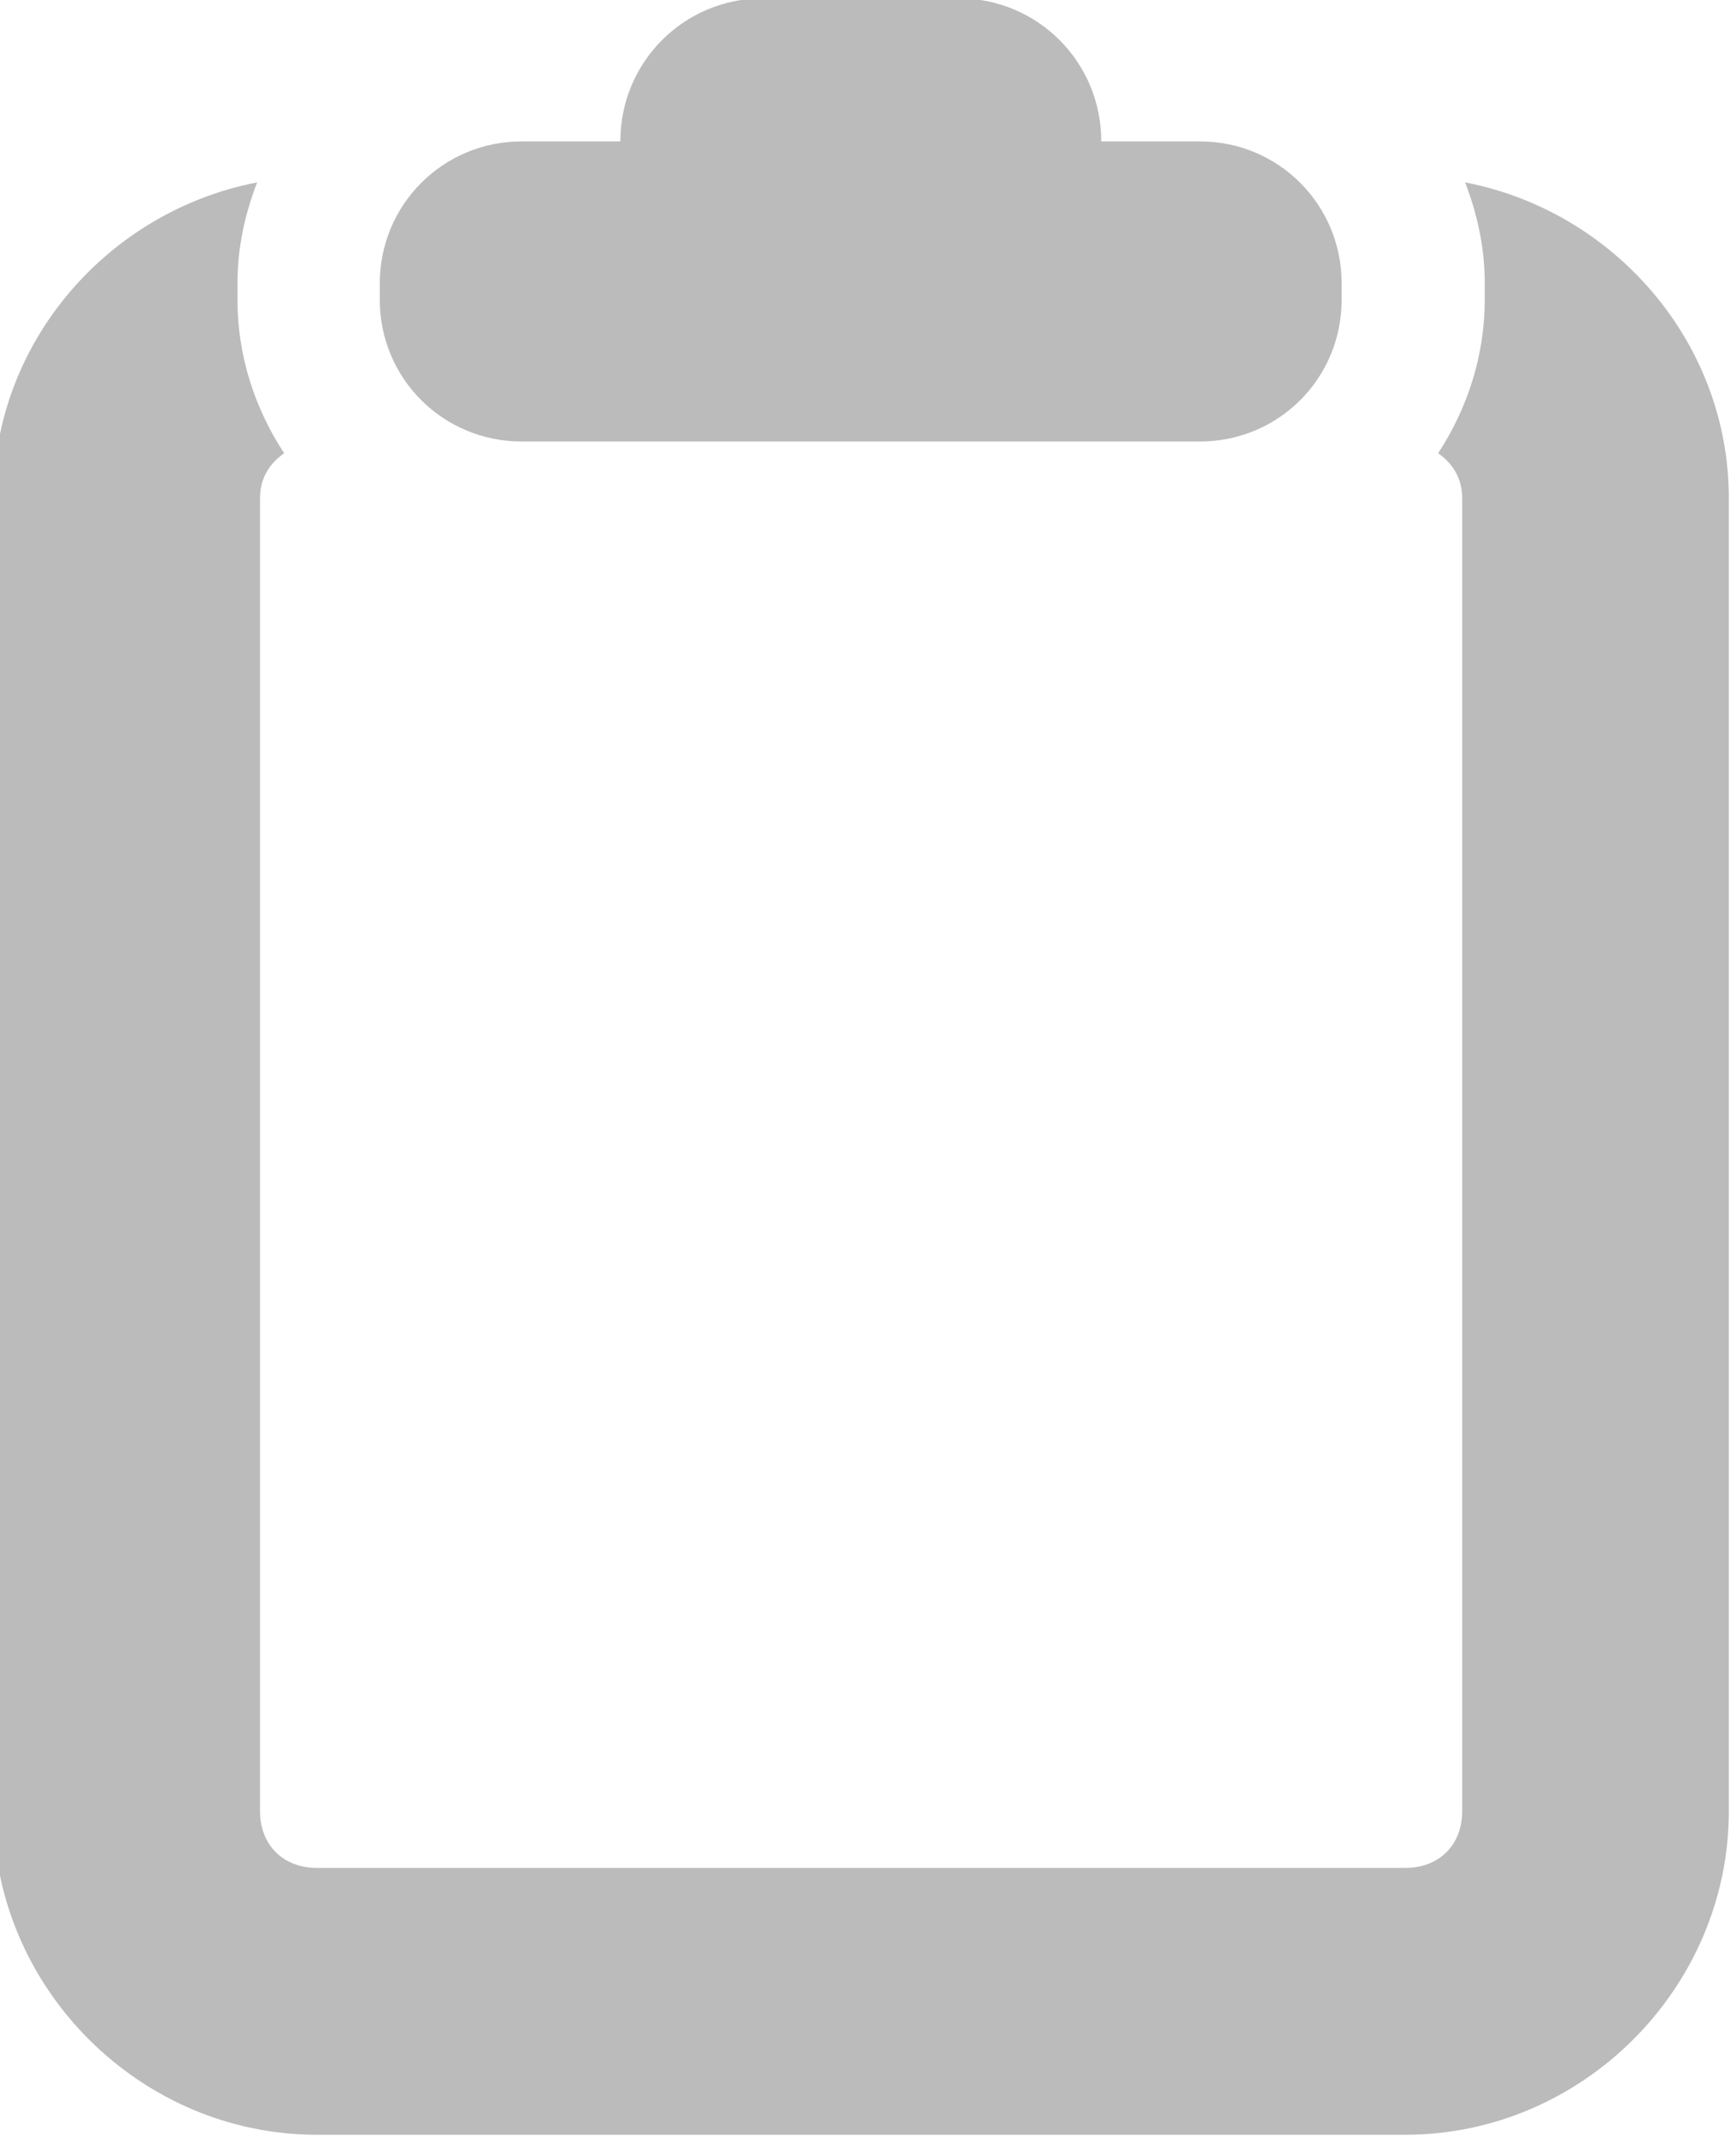 <?xml version="1.0" encoding="UTF-8" standalone="no"?>
<!-- Created with Inkscape (http://www.inkscape.org/) -->

<svg
   xmlns:dc="http://purl.org/dc/elements/1.1/"
   xmlns:cc="http://creativecommons.org/ns#"
   xmlns:rdf="http://www.w3.org/1999/02/22-rdf-syntax-ns#"
   xmlns:svg="http://www.w3.org/2000/svg"
   xmlns="http://www.w3.org/2000/svg"
   xmlns:sodipodi="http://sodipodi.sourceforge.net/DTD/sodipodi-0.dtd"
   xmlns:inkscape="http://www.inkscape.org/namespaces/inkscape"
   version="1.1"
   width="18.244"
   height="22.457"
   viewBox="0 0 18.244 22.457"
   id="Layer_1"
   xml:space="preserve"
   sodipodi:docname="pasting.svg"
   inkscape:version="0.92pre3 r"><sodipodi:namedview
     pagecolor="#ffffff"
     bordercolor="#666666"
     borderopacity="1"
     objecttolerance="10"
     gridtolerance="10"
     guidetolerance="10"
     inkscape:pageopacity="0"
     inkscape:pageshadow="2"
     inkscape:window-width="1920"
     inkscape:window-height="1012"
     id="namedview9"
     showgrid="false"
     showguides="false"
     inkscape:guide-bbox="true"
     inkscape:snap-bbox="true"
     inkscape:bbox-nodes="true"
     inkscape:object-paths="false"
     inkscape:snap-center="true"
     inkscape:zoom="11.313709"
     inkscape:cx="22.688172"
     inkscape:cy="23.452284"
     inkscape:window-x="0"
     inkscape:window-y="32"
     inkscape:window-maximized="1"
     inkscape:current-layer="Layer_1"
     inkscape:snap-smooth-nodes="true"
     fit-margin-top="0"
     fit-margin-left="0"
     fit-margin-right="0"
     fit-margin-bottom="0" /><defs
     id="defs1111" /><g
     transform="matrix(1.418,0,0,1.418,-793.357,-221.278)"
     id="g317"><path
       style="color:#000000;font-style:normal;font-variant:normal;font-weight:normal;font-stretch:normal;font-size:medium;line-height:normal;font-family:sans-serif;font-variant-ligatures:normal;font-variant-position:normal;font-variant-caps:normal;font-variant-numeric:normal;font-variant-alternates:normal;font-feature-settings:normal;text-indent:0;text-align:start;text-decoration:none;text-decoration-line:none;text-decoration-style:solid;text-decoration-color:#000000;letter-spacing:normal;word-spacing:normal;text-transform:none;writing-mode:lr-tb;direction:ltr;text-orientation:mixed;dominant-baseline:auto;baseline-shift:baseline;text-anchor:start;white-space:normal;shape-padding:0;clip-rule:nonzero;display:inline;overflow:visible;visibility:visible;opacity:1;isolation:auto;mix-blend-mode:normal;color-interpolation:sRGB;color-interpolation-filters:linearRGB;solid-color:#000000;solid-opacity:1;vector-effect:none;fill:#bbbbbb;fill-opacity:1;fill-rule:evenodd;stroke:none;stroke-width:2.803;stroke-linecap:butt;stroke-linejoin:miter;stroke-miterlimit:4;stroke-dasharray:none;stroke-dashoffset:0;stroke-opacity:1;color-rendering:auto;image-rendering:auto;shape-rendering:auto;text-rendering:auto;enable-background:accumulate"
       d="M 2.773 1.936 C 1.209 2.237 0 3.612 0 5.256 L 0 19.055 C 0 20.915 1.54 22.457 3.4 22.457 L 14.844 22.457 C 16.704 22.457 18.244 20.915 18.244 19.055 L 18.244 5.256 C 18.244 3.612 17.035 2.237 15.471 1.936 C 15.6 2.267 15.678 2.622 15.678 2.994 L 15.678 3.17 C 15.678 3.761 15.494 4.315 15.188 4.783 C 15.336 4.886 15.441 5.041 15.441 5.256 L 15.441 19.055 C 15.441 19.41 15.2 19.652 14.844 19.652 L 3.4 19.652 C 3.045 19.652 2.803 19.41 2.803 19.055 L 2.803 5.256 C 2.803 5.041 2.908 4.886 3.057 4.783 C 2.75 4.315 2.566 3.762 2.566 3.17 L 2.566 2.994 C 2.566 2.622 2.645 2.266 2.773 1.936 z "
       transform="matrix(0.705,0,0,0.705,559.441,156.036)"
       id="rect3680" /><path
       style="fill:#bbbbbb;fill-opacity:1;fill-rule:evenodd;stroke:none;stroke-width:2.803;stroke-linecap:butt;stroke-linejoin:miter;stroke-miterlimit:4;stroke-dasharray:none;stroke-opacity:1"
       d="m 29.324,-6.539 c -0.831,0 -1.5,0.669 -1.5,1.5 v 0.004 h -1.039 c -0.825,0 -1.49,0.665 -1.49,1.49 v 0.176 c 0,0.825 0.665,1.488 1.49,1.488 h 2.539 2.055 2.539 c 0.825,0 1.488,-0.663 1.488,-1.488 v -0.176 c 0,-0.825 -0.663,-1.49 -1.488,-1.49 h -1.039 v -0.004 c 0,-0.831 -0.669,-1.5 -1.5,-1.5 z"
       transform="matrix(0.705,0,0,0.705,544.472,160.647)"
       id="rect4501"
       inkscape:connector-curvature="0" /></g></svg>
